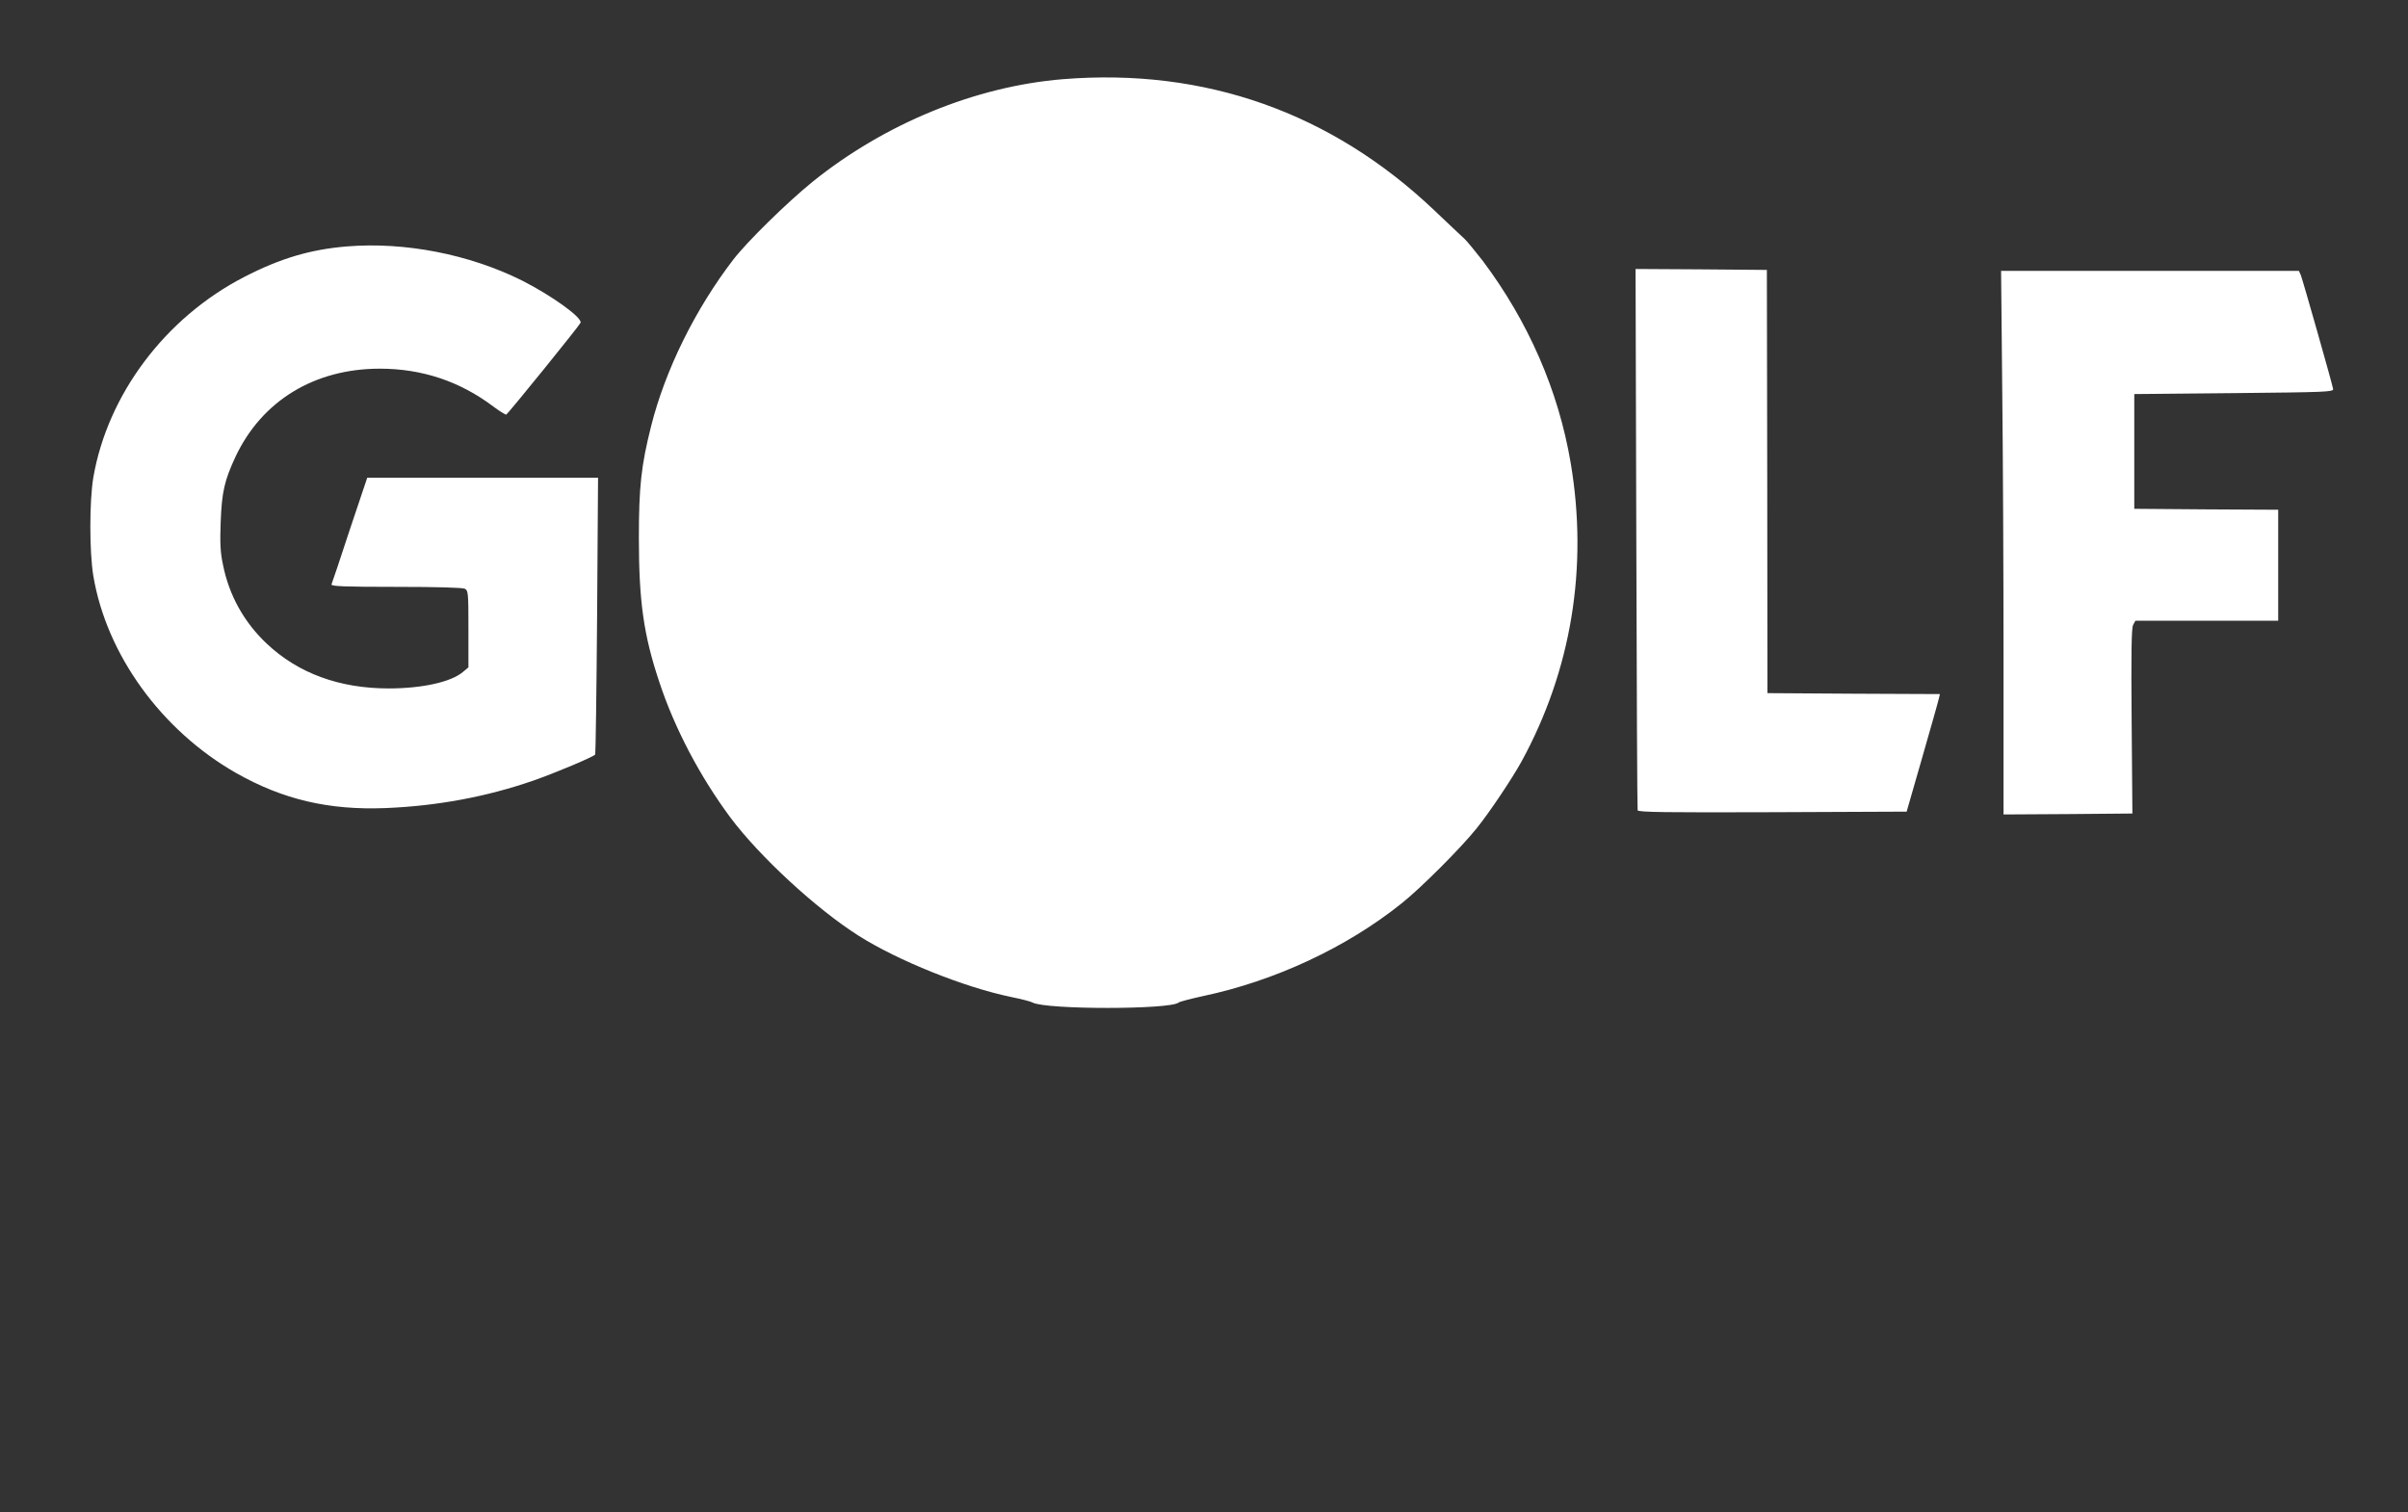 <?xml version="1.0" standalone="no"?>
<!DOCTYPE svg PUBLIC "-//W3C//DTD SVG 20010904//EN"
 "http://www.w3.org/TR/2001/REC-SVG-20010904/DTD/svg10.dtd">
<svg version="1.0" xmlns="http://www.w3.org/2000/svg"
 width="1280pt" height="804pt" viewBox="0 0 1280 804"
 preserveAspectRatio="xMidYMid meet">
<rect x="0" y="0" width="1280" height="804" fill="#333333" stroke="none"/>
<g transform="translate(0,804) scale(0.1,-0.1)"
fill="#ffffff" stroke="none">
<path d="M5650 7619 c-465 -38 -946 -236 -1329 -544 -137 -111 -350 -320 -423
-415 -202 -263 -362 -587 -437 -886 -53 -210 -65 -323 -65 -594 0 -336 25
-516 109 -767 82 -248 217 -503 378 -720 155 -207 456 -485 680 -627 211 -134
564 -275 810 -326 54 -11 106 -24 116 -30 71 -38 731 -38 776 0 6 5 64 20 128
34 384 81 765 259 1057 493 102 81 315 294 399 399 66 81 189 265 238 354 266
486 356 1034 262 1590 -65 384 -225 750 -467 1073 -39 50 -83 104 -98 118 -16
15 -88 82 -159 150 -548 521 -1221 759 -1975 698z"/>
<path d="M1845 6730 c-196 -16 -356 -64 -546 -162 -420 -216 -727 -625 -803
-1067 -21 -126 -21 -395 0 -522 70 -419 362 -822 758 -1048 250 -142 494 -199
796 -187 273 11 536 60 782 145 118 41 325 128 332 140 2 3 7 336 10 739 l5
732 -614 0 -613 0 -93 -277 c-50 -153 -94 -284 -97 -290 -3 -10 69 -13 343
-13 219 0 353 -4 366 -10 18 -10 19 -23 19 -214 l0 -204 -30 -25 c-63 -53
-216 -87 -394 -87 -262 0 -482 81 -648 238 -121 114 -201 258 -233 421 -14 65
-16 115 -12 225 6 160 20 221 78 346 140 299 420 470 768 470 224 0 425 -67
603 -201 35 -26 66 -45 69 -43 12 7 390 474 395 488 10 27 -152 144 -312 225
-279 139 -622 206 -929 181z"/>
<path d="M8698 5178 c2 -788 5 -1439 7 -1446 4 -10 152 -12 717 -10 l713 3 82
285 c45 157 85 297 88 312 l7 28 -459 2 -458 3 -1 1125 -2 1125 -349 3 -349 2
4 -1432z"/>
<path d="M10643 5978 c4 -343 7 -993 7 -1446 l0 -822 343 2 342 3 -4 490 c-3
366 -1 496 8 513 l12 22 379 0 380 0 0 295 0 295 -382 2 -383 3 0 305 0 305
530 5 c488 5 530 6 527 22 -5 29 -162 582 -172 606 l-10 22 -791 0 -792 0 6
-622z"/>
</g>
</svg>
